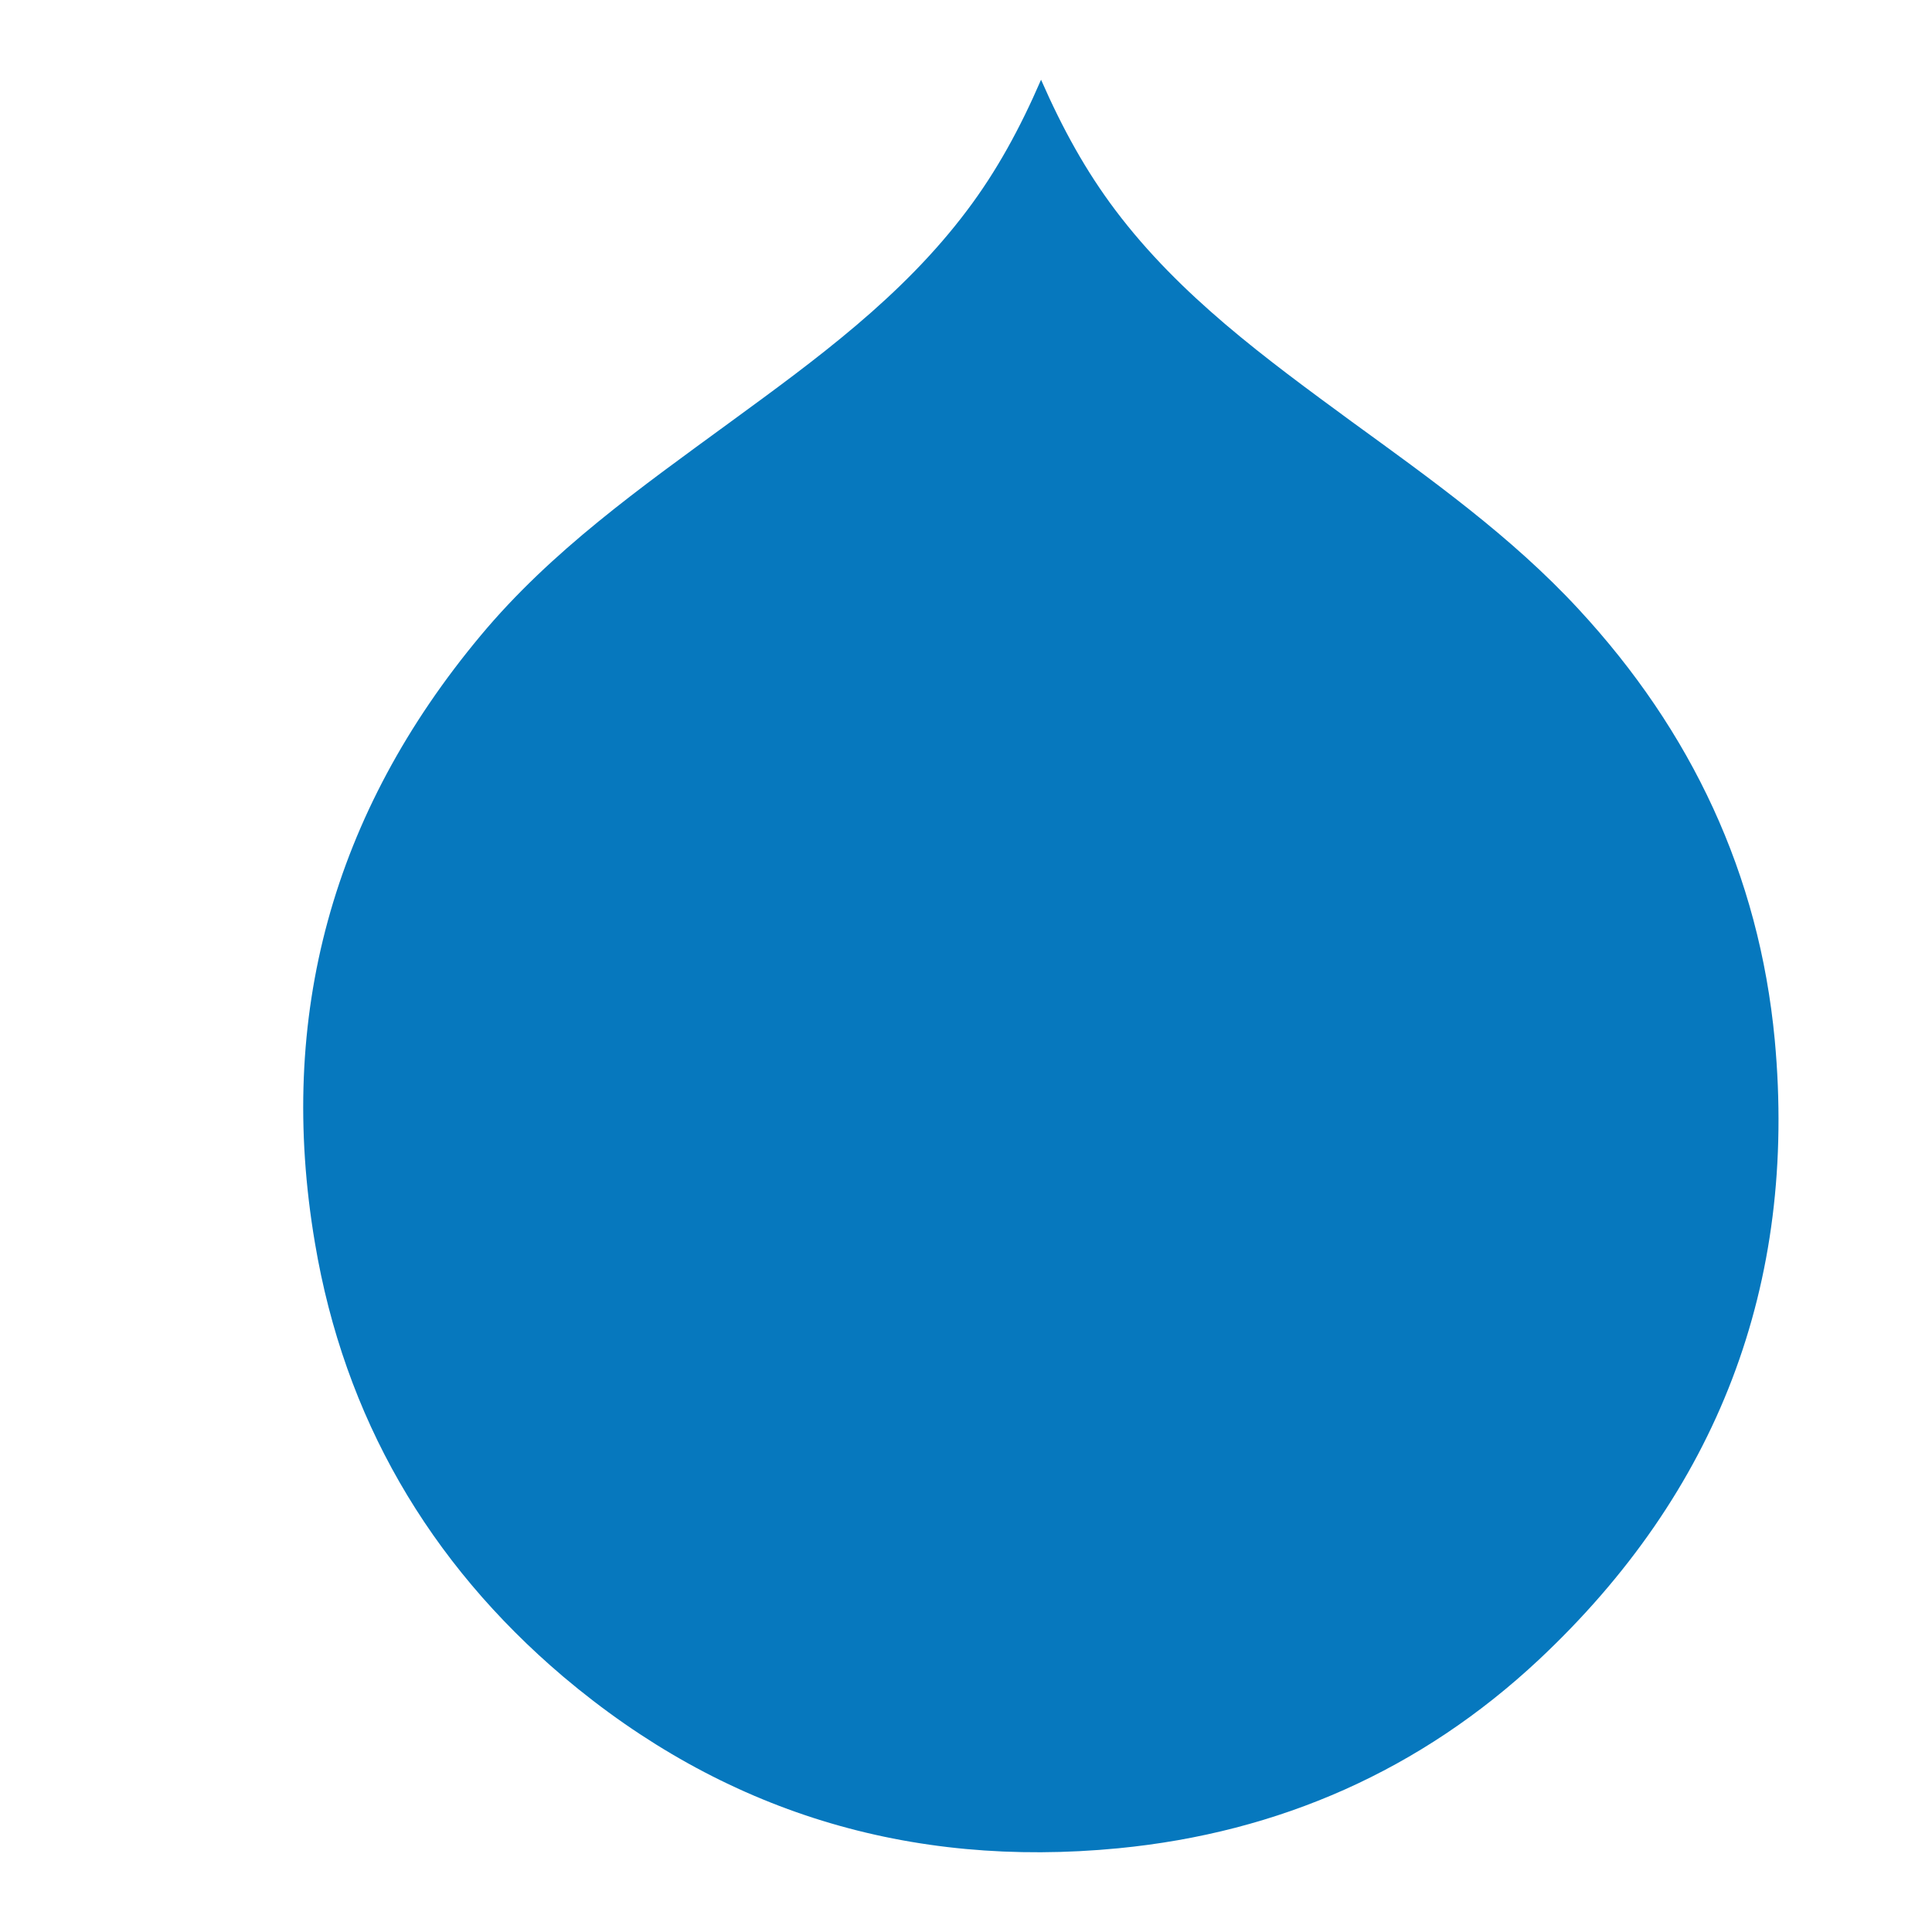 <?xml version="1.0" encoding="utf-8"?>
<!-- Generator: Adobe Illustrator 16.0.0, SVG Export Plug-In . SVG Version: 6.00 Build 0)  -->
<!DOCTYPE svg PUBLIC "-//W3C//DTD SVG 1.1//EN" "http://www.w3.org/Graphics/SVG/1.1/DTD/svg11.dtd">
<svg version="1.1" id="Capa_1" xmlns="http://www.w3.org/2000/svg" xmlns:xlink="http://www.w3.org/1999/xlink" x="0px" y="0px"
	 width="200px" height="200px" viewBox="0 0 200 200" enable-background="new 0 0 200 200" xml:space="preserve">
<path fill="#0678BE" d="M107.77,8.254c2.249,5.127,4.654,9.468,7.688,13.497c6.695,8.892,15.589,15.378,24.428,21.864
	c8.266,6.015,16.583,11.926,23.54,19.458c11.664,12.606,18.673,27.41,20.295,44.567c2.354,25.369-5.963,46.867-24.429,64.182
	c-12.187,11.403-26.833,17.89-43.52,19.511c-21.655,2.093-40.905-3.767-57.487-17.784c-13.913-11.821-22.649-26.835-25.683-44.881
	c-3.976-23.486,1.83-44.514,17.156-62.875c7.323-8.787,16.581-15.326,25.735-22.021c8.945-6.538,17.89-13.024,24.638-22.021
	C103.166,17.722,105.572,13.328,107.77,8.254z"/>
</svg>
